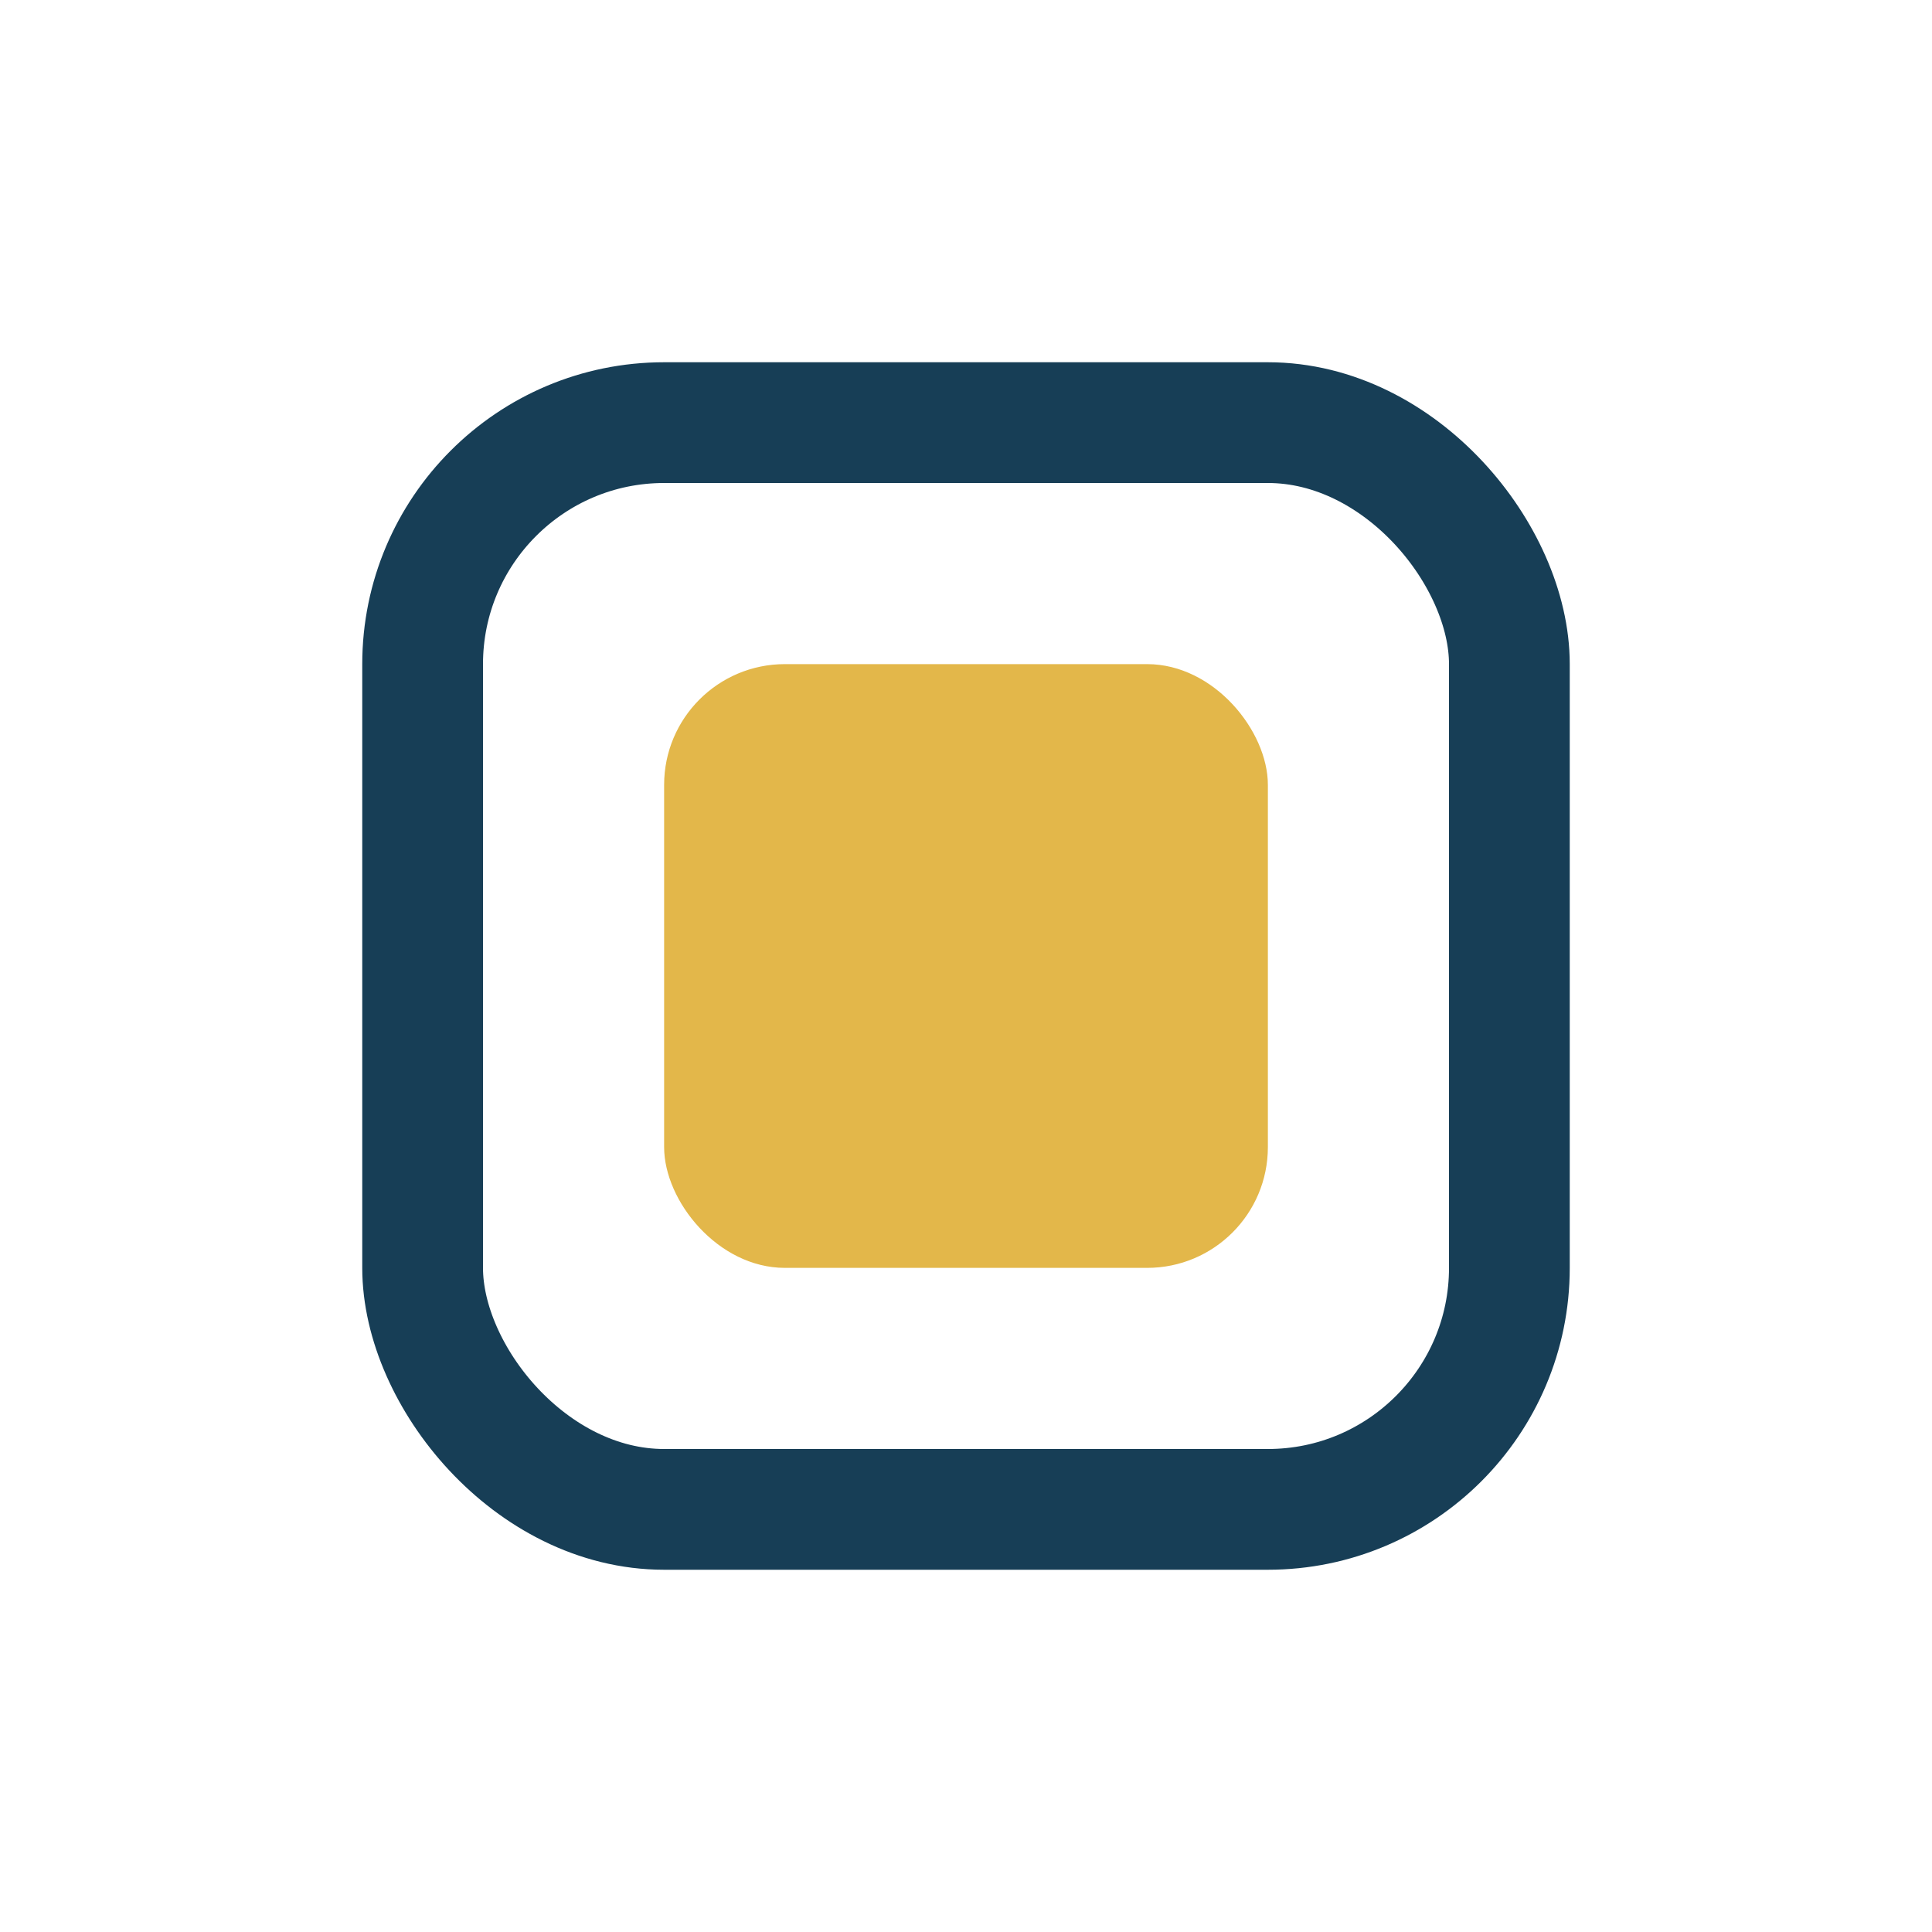 <?xml version="1.0" encoding="UTF-8"?>
<svg xmlns="http://www.w3.org/2000/svg" width="32" height="32" viewBox="0 0 32 32"><rect x="7" y="7" width="18" height="18" rx="4" stroke="#173E56" stroke-width="2" fill="none"/><rect x="11" y="11" width="10" height="10" rx="2" fill="#E3B74A"/></svg>